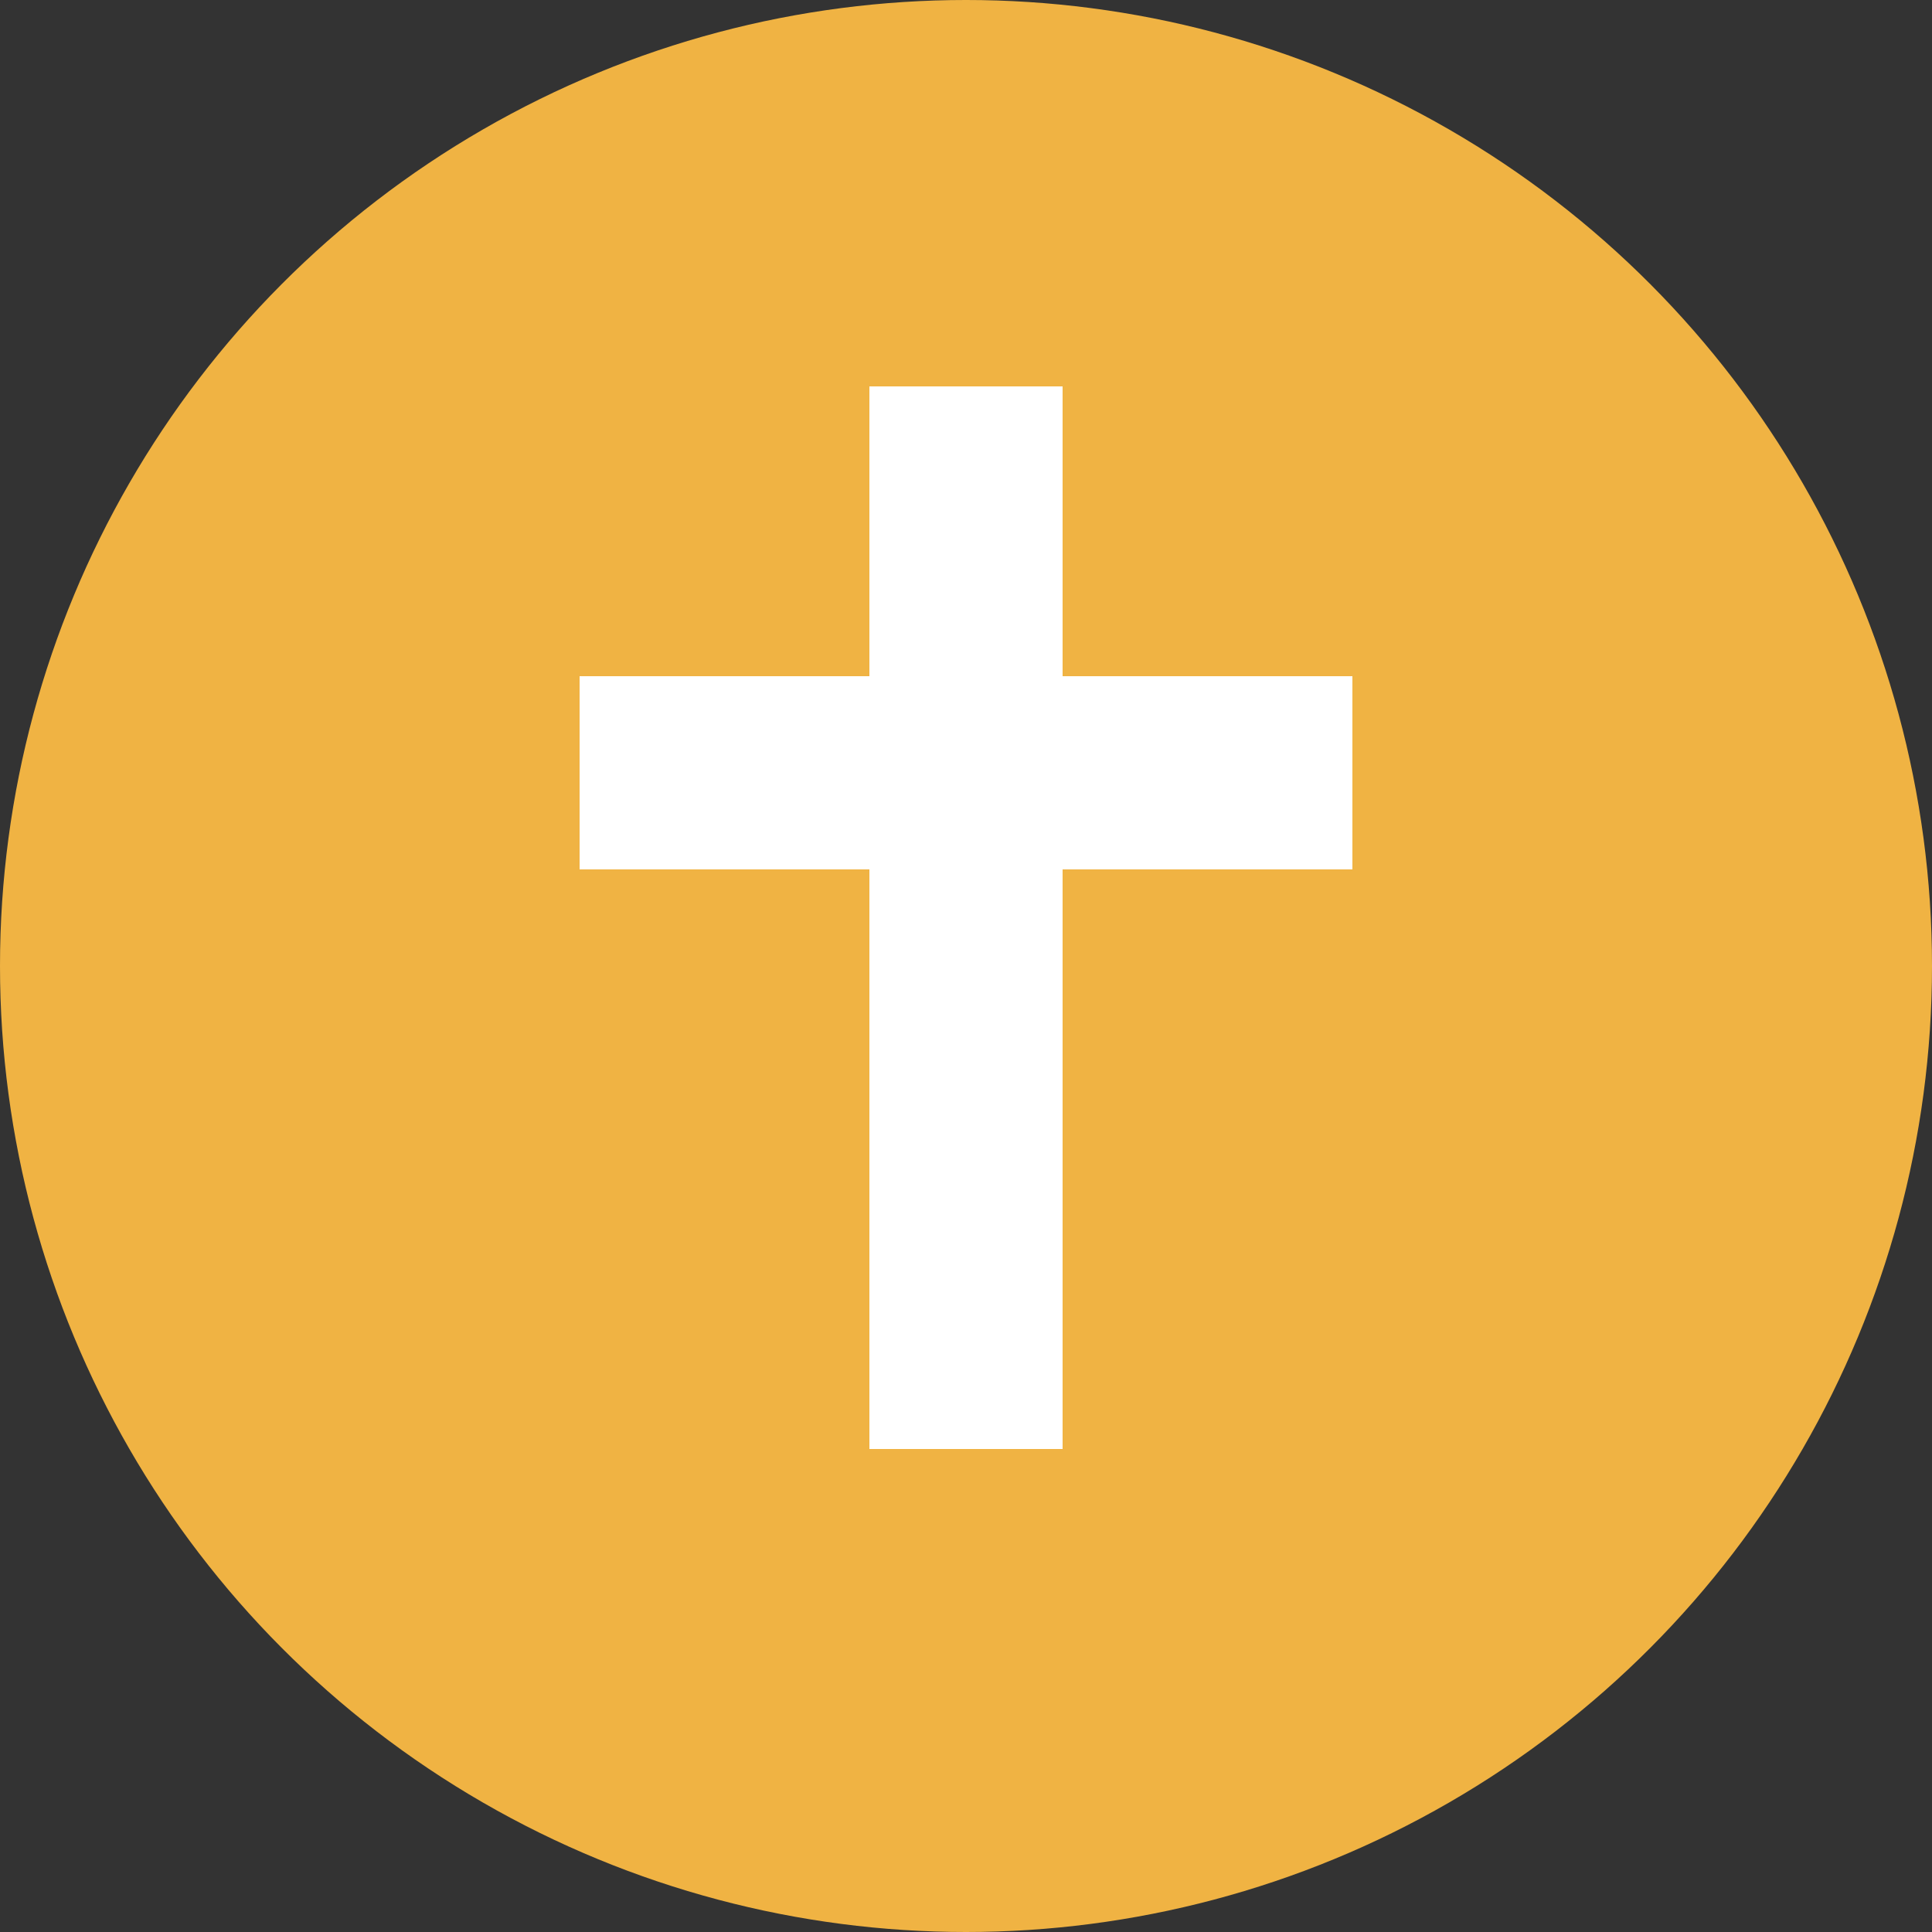 <svg width="30" height="30" viewBox="0 0 20 20" fill="none" xmlns="http://www.w3.org/2000/svg">
<rect x="0" y="0" width="20" height="20" fill="#333333" stroke="none"/>
<circle cx="10" cy="10" r="10" fill="#F0B343"/>
<rect x="9" y="4" width="2" height="11" fill="white"/>
<rect x="14" y="7" width="2" height="8" transform="rotate(90 14 7)" fill="white"/>
</svg>

